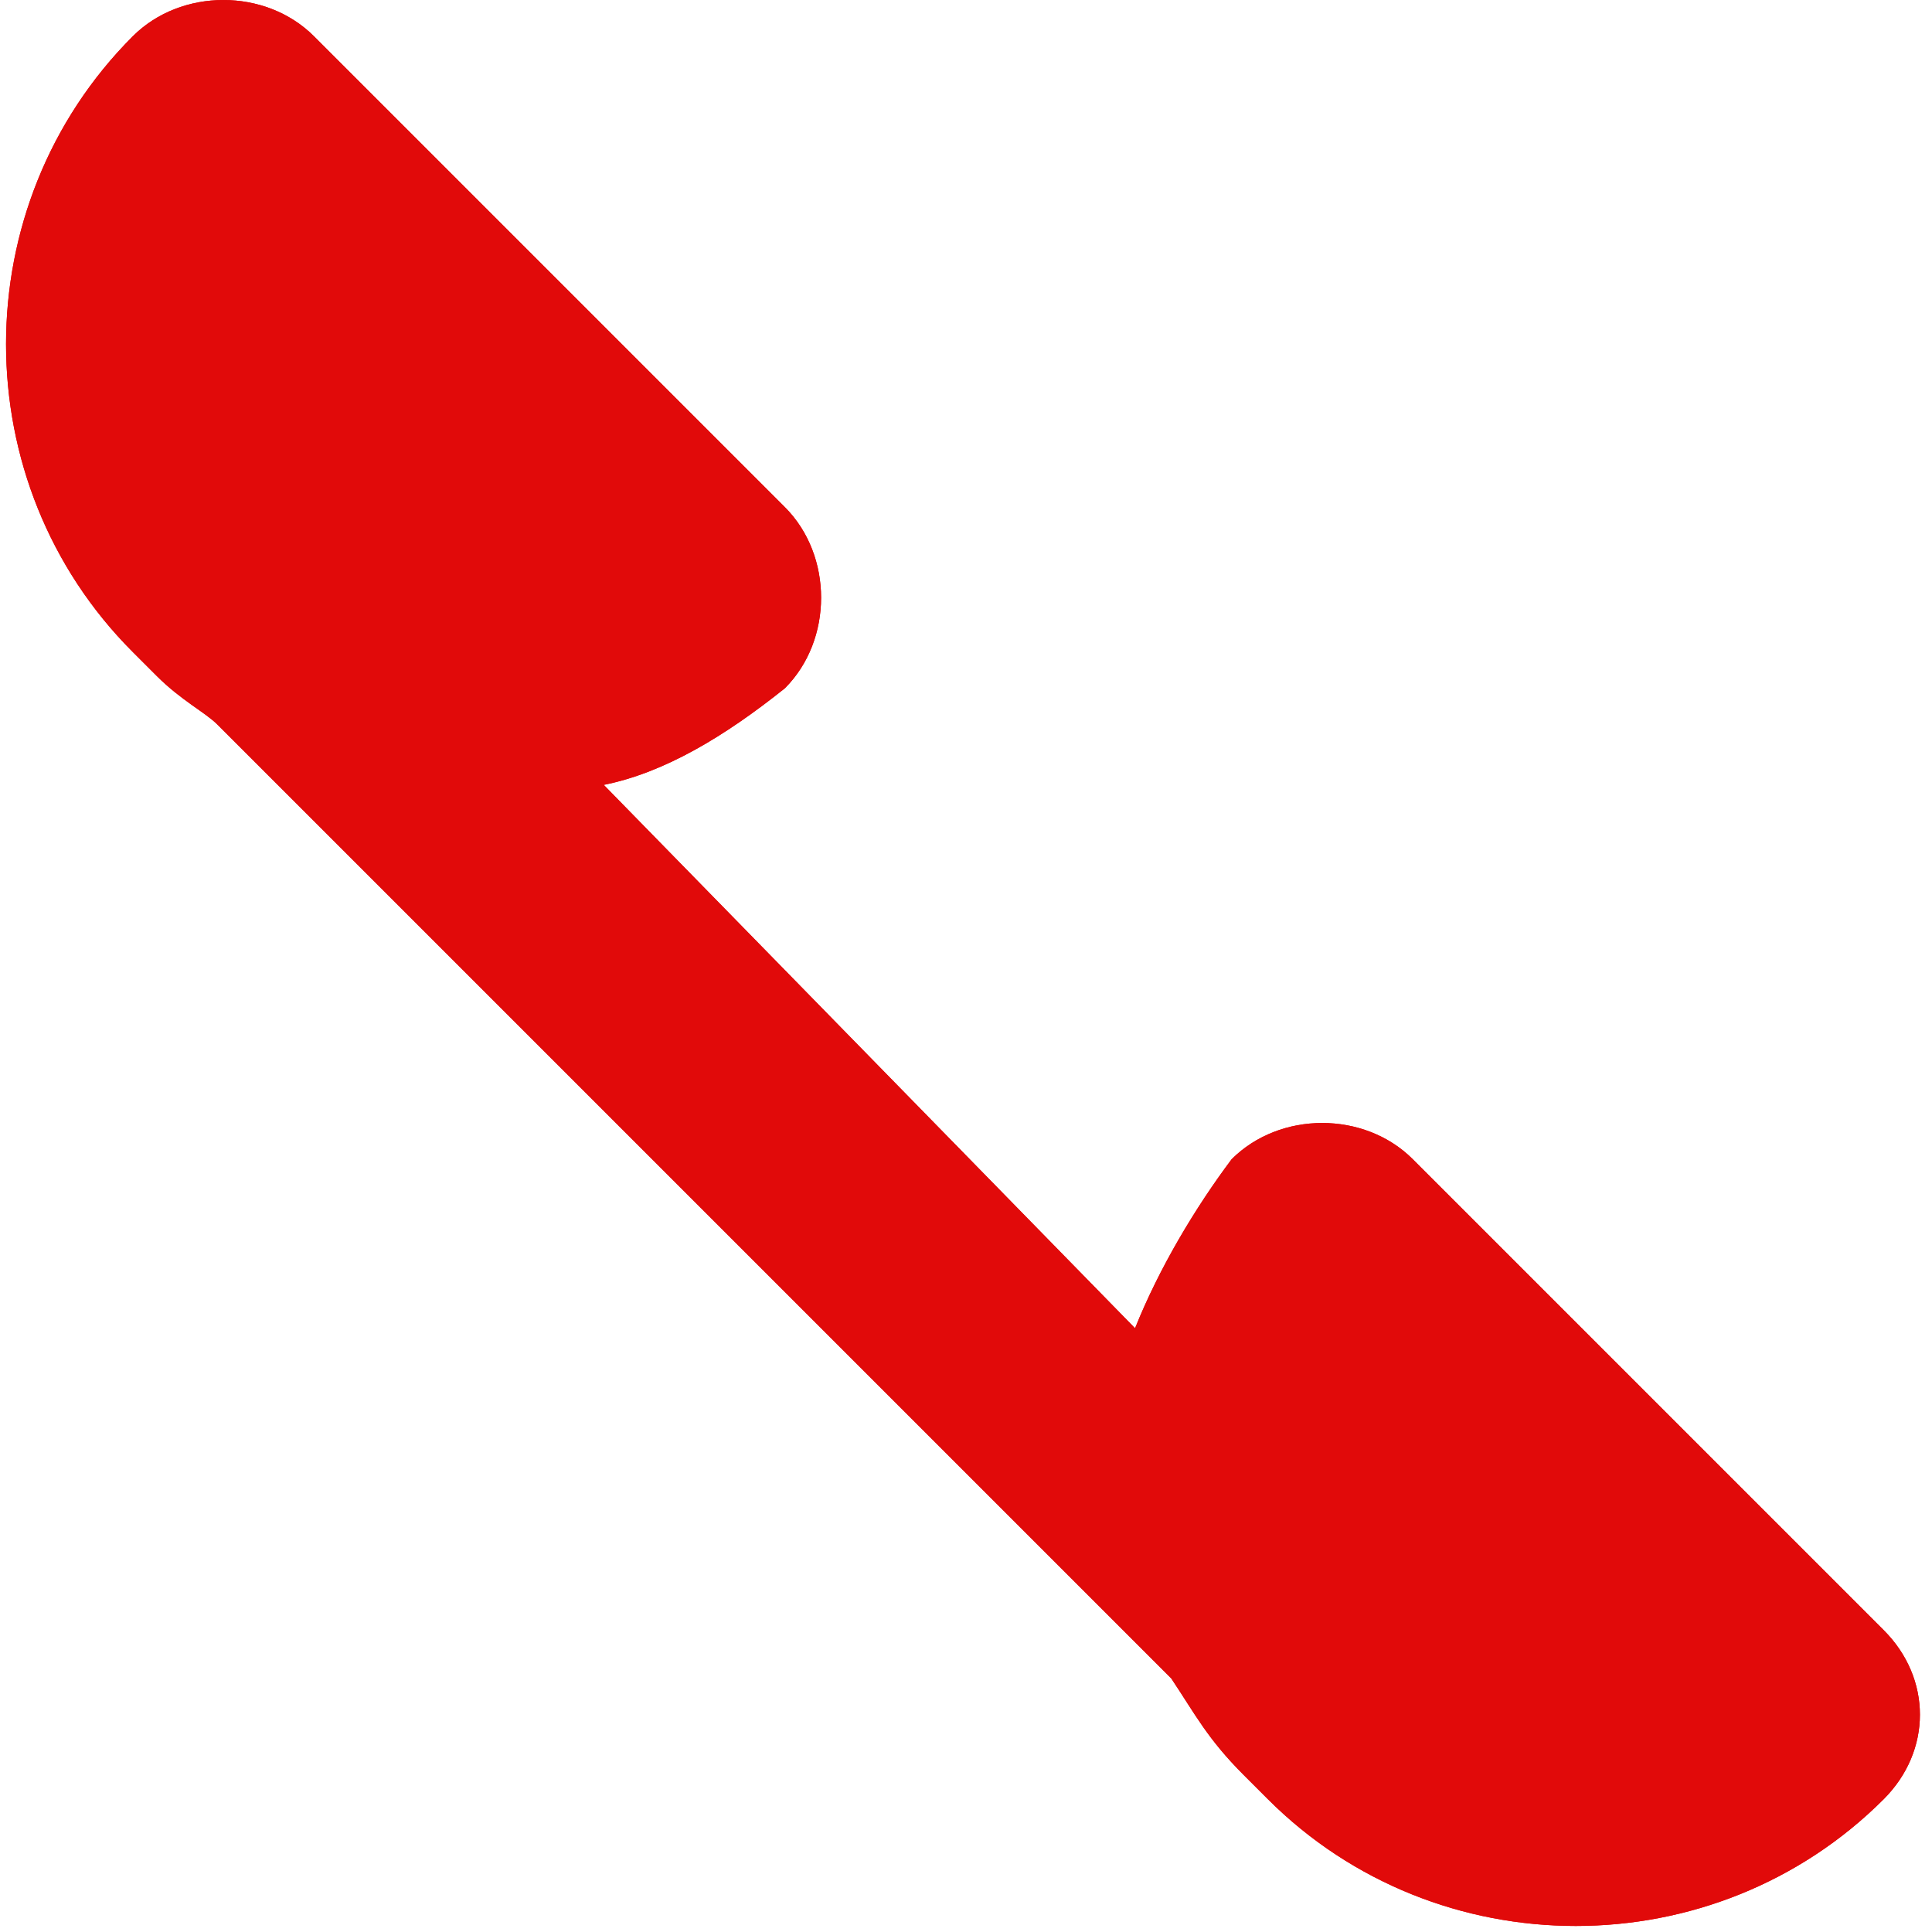 <svg version="1.0" id="Livello_1" xmlns="http://www.w3.org/2000/svg" x="0" y="0" viewBox="0 0 16 16" style="enable-background:new 0 0 16 16" xml:space="preserve"><style>.st1{fill:#e10a0a}</style><switch><g><path class="st1" d="m15.6 13.5-3.9-3.9c-.4-.4-1.1-.4-1.5 0-.3.4-.6.9-.8 1.4L5 6.5c.5-.1 1-.4 1.5-.8.4-.4.4-1.1 0-1.5L2.6.3c-.4-.4-1.1-.4-1.5 0C-.3 1.7-.3 4 1.1 5.4l.2.2c.2.2.4.3.5.4l7.9 7.9c.2.3.3.5.6.8l.2.2c1.4 1.4 3.7 1.4 5.1 0 .4-.4.4-1 0-1.4z"/><path class="st1" d="m15.6 13.5-3.9-3.9c-.4-.4-1.1-.4-1.5 0-.3.4-.6.9-.8 1.4L5 6.5c.5-.1 1-.4 1.5-.8.4-.4.4-1.1 0-1.5L2.6.3c-.4-.4-1.1-.4-1.5 0C-.3 1.7-.3 4 1.1 5.4l.2.2c.2.2.4.3.5.4l7.9 7.9c.2.3.3.5.6.8l.2.2c1.4 1.4 3.7 1.4 5.1 0 .4-.4.4-1 0-1.4z"/></g></switch></svg>